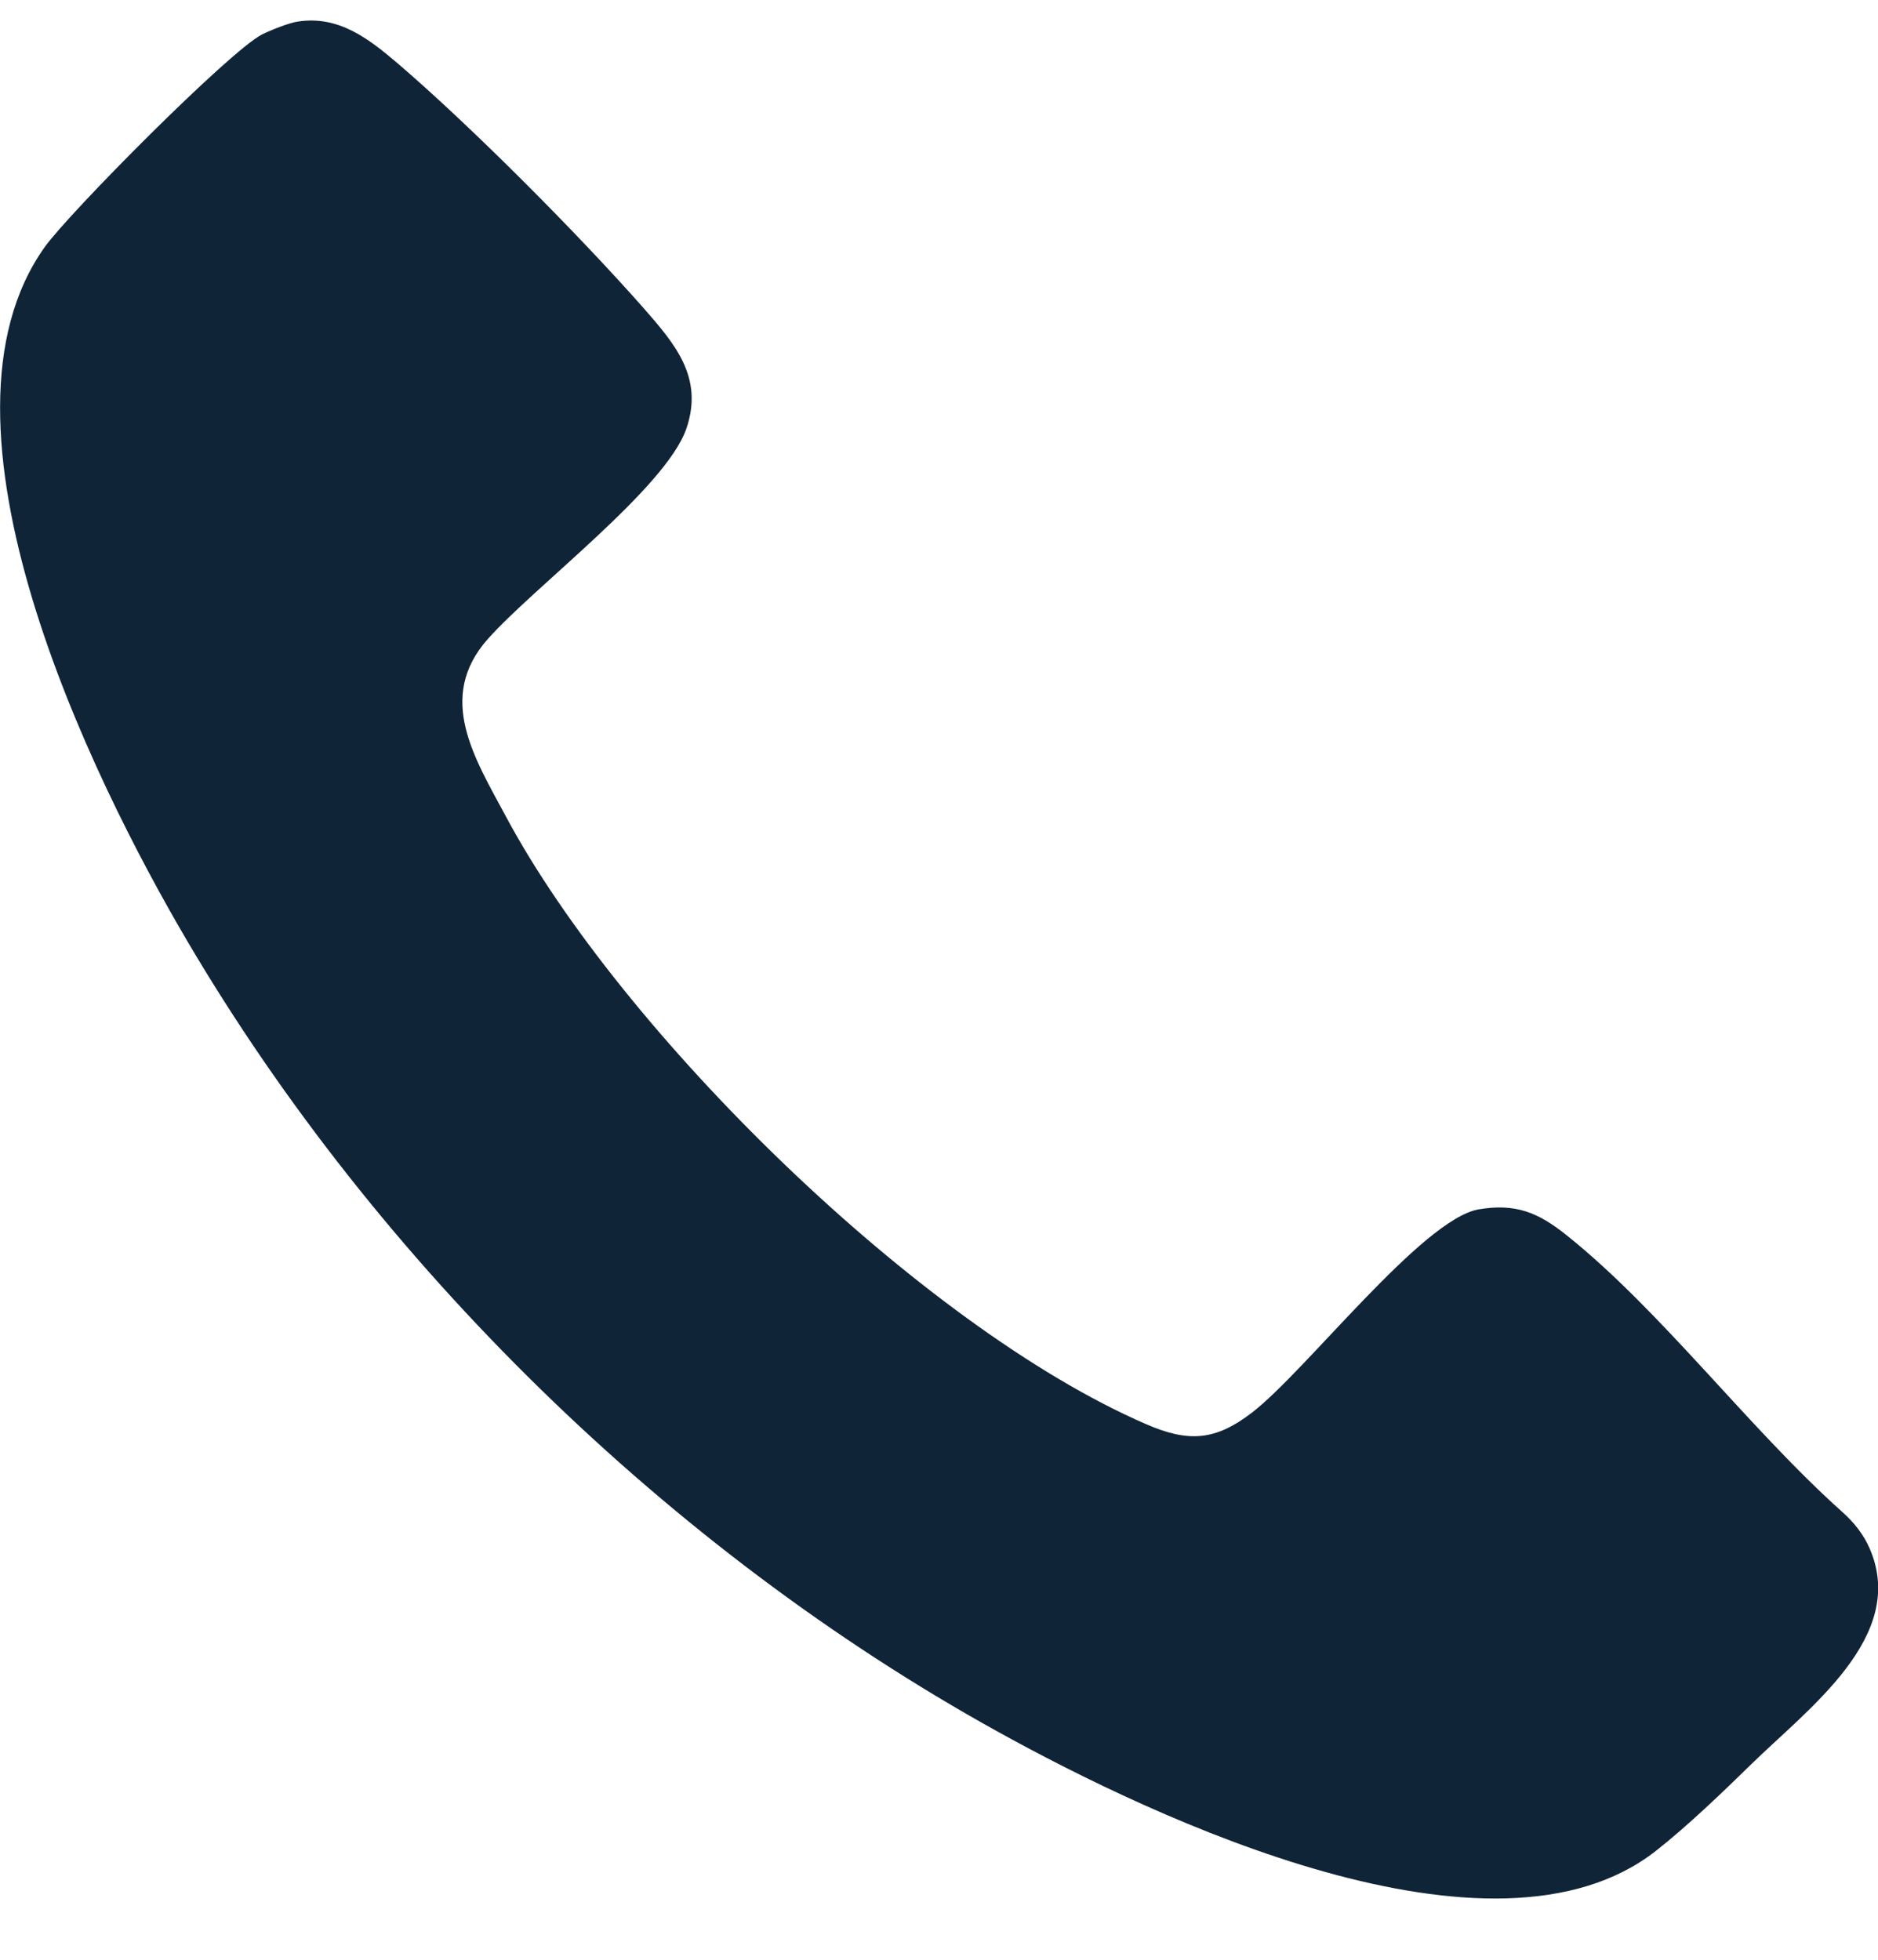 <svg width="23" height="24" viewBox="0 0 23 24" fill="none" xmlns="http://www.w3.org/2000/svg">
<g clip-path="url(#clip0_2163_54)">
<path d="M3.648 0.264C3.537 0.28 3.311 0.371 3.207 0.423C2.807 0.63 0.849 2.604 0.548 3.025C-0.998 5.193 1.102 9.502 2.298 11.532C4.624 15.479 8.199 18.981 12.215 21.204C14.148 22.275 18.285 24.229 20.279 22.667C20.662 22.367 21.105 21.941 21.442 21.611C22.139 20.927 23.365 20.043 22.899 18.966C22.825 18.793 22.706 18.644 22.566 18.519C21.417 17.492 20.347 16.053 19.18 15.122C18.838 14.849 18.561 14.734 18.111 14.81C17.421 14.927 15.994 16.79 15.336 17.297C14.887 17.644 14.556 17.667 14.037 17.441C11.275 16.245 7.609 12.639 6.197 10.001C5.815 9.288 5.336 8.545 5.974 7.826C6.542 7.185 8.155 5.977 8.406 5.249C8.62 4.624 8.27 4.216 7.882 3.773C7.094 2.879 5.771 1.547 4.869 0.775C4.512 0.471 4.147 0.188 3.648 0.264Z" fill="#102437"/>
</g>
<defs>
<clipPath id="clip0_2163_54">
<rect width="23" height="23" fill="white" transform="translate(0 0.25)"/>
</clipPath>
</defs>
</svg>
